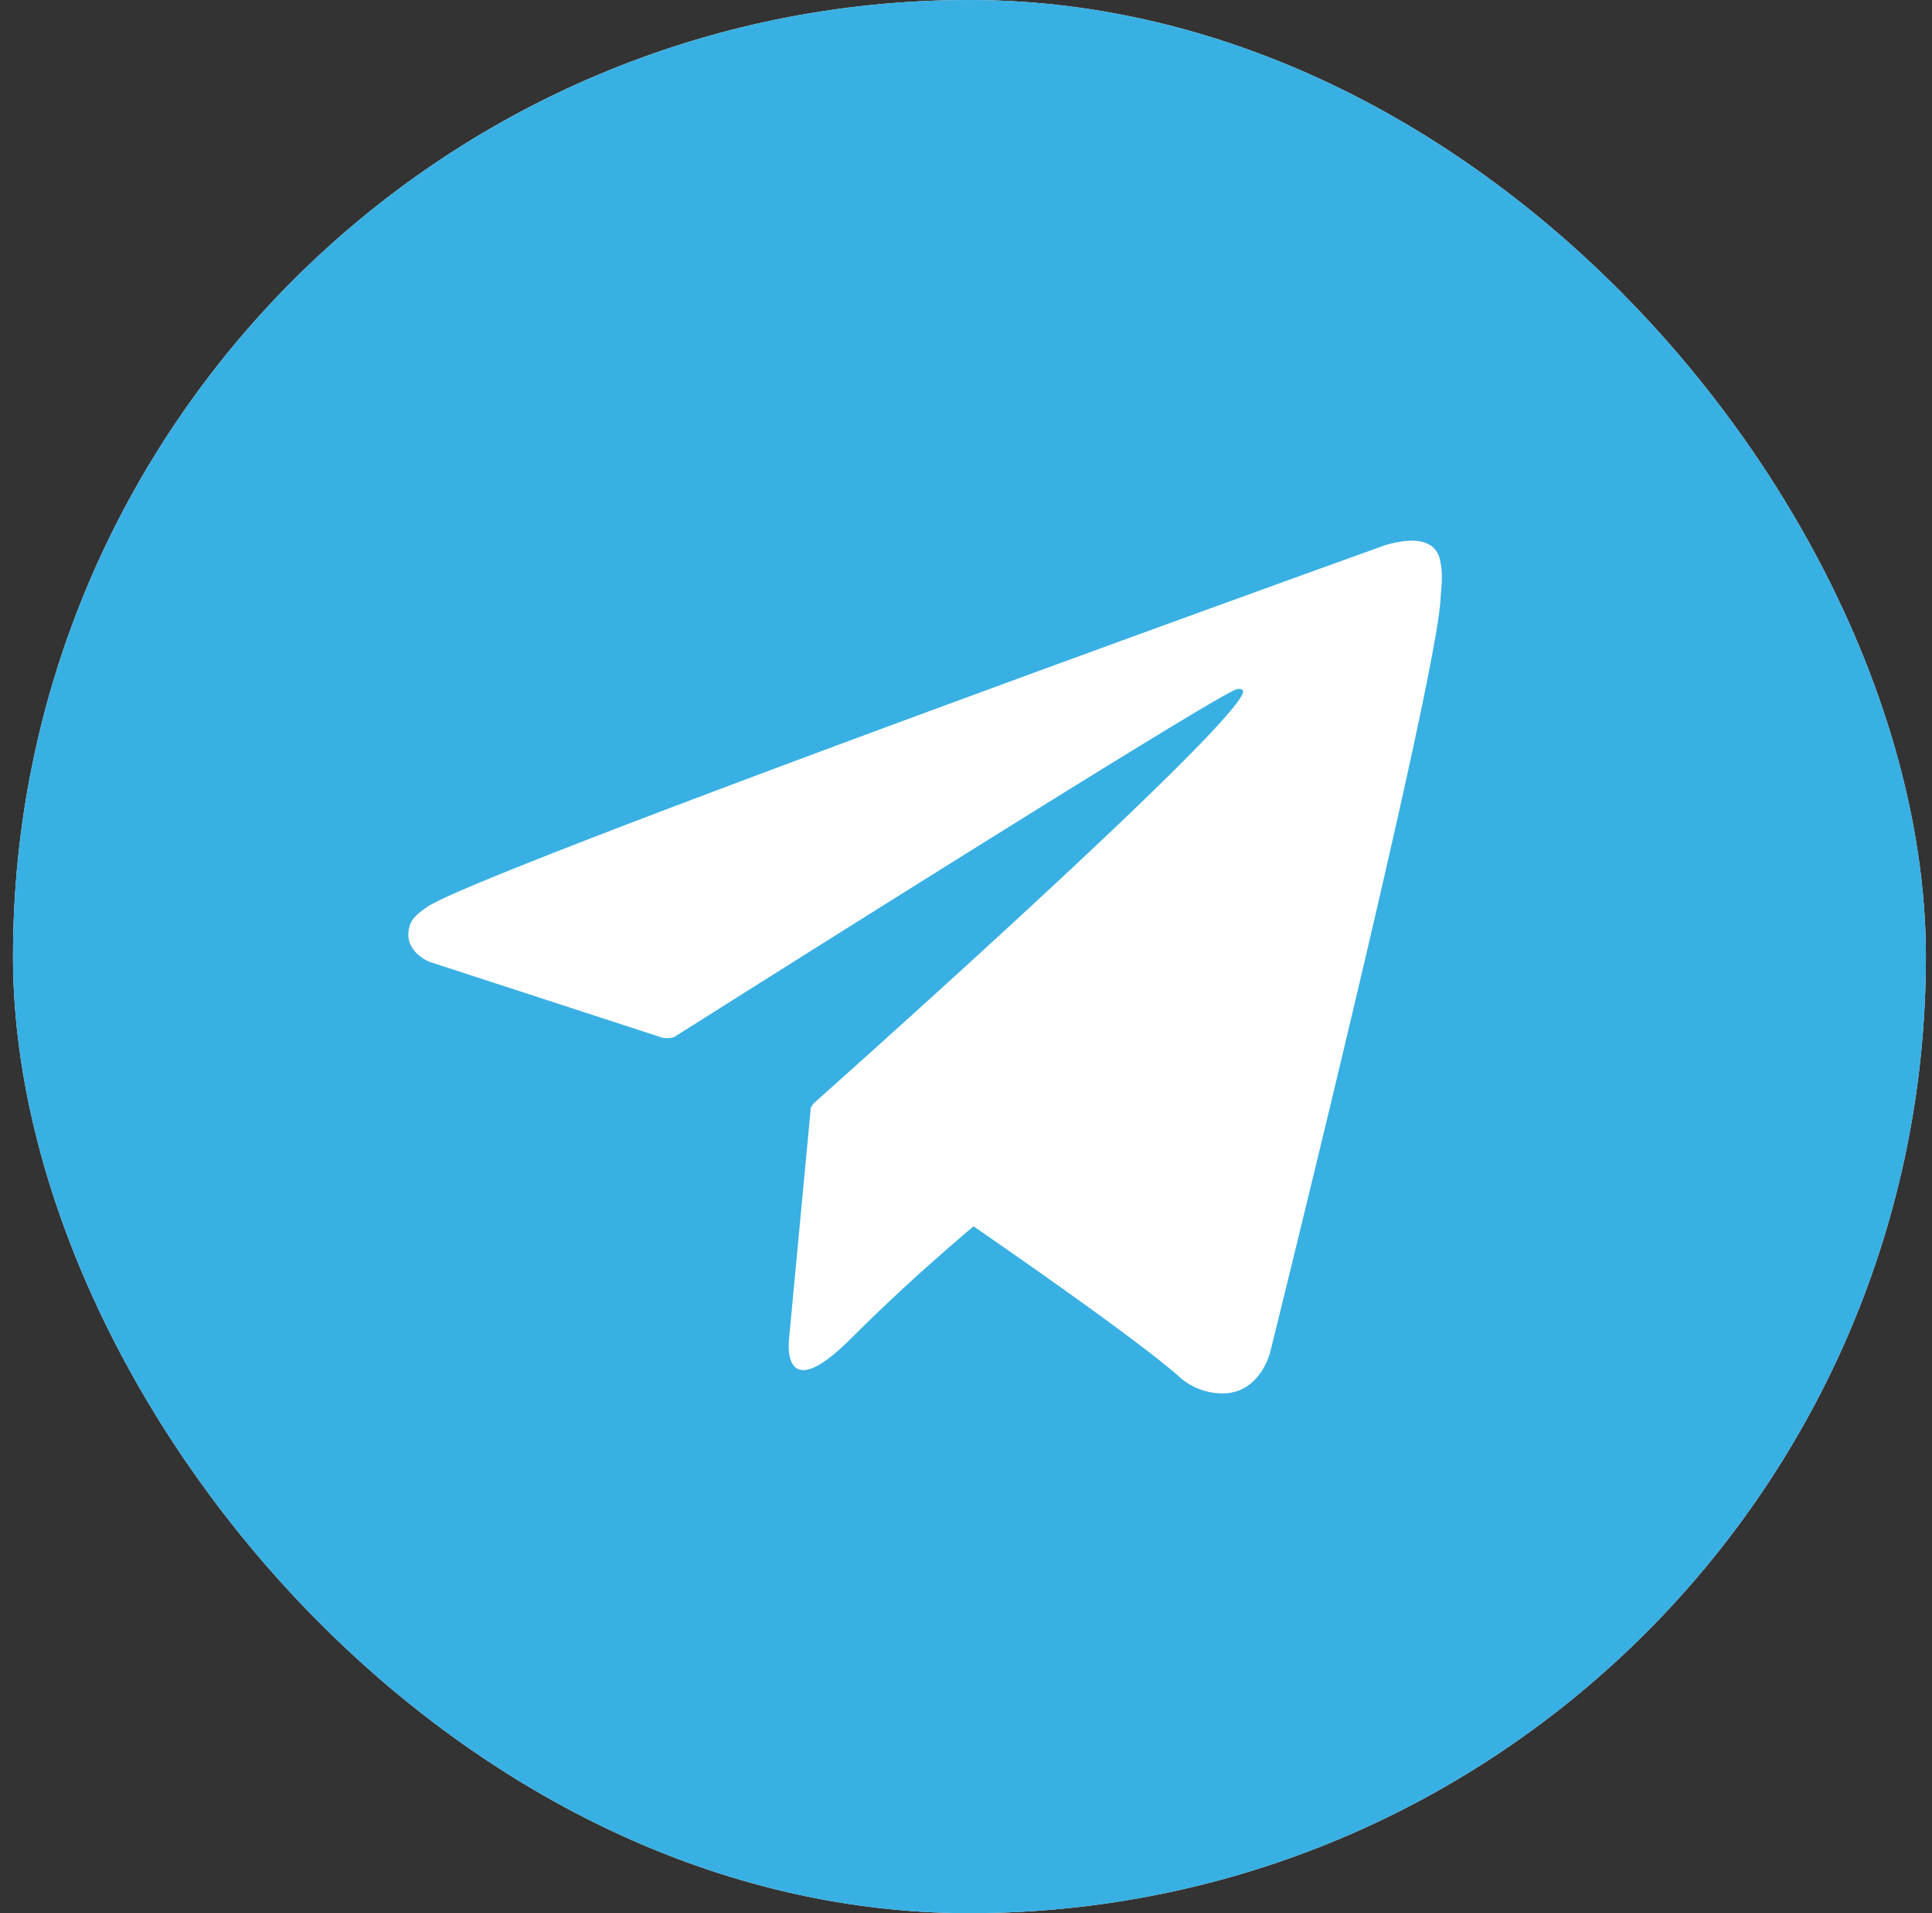 <?xml version="1.0" encoding="UTF-8"?> <svg xmlns="http://www.w3.org/2000/svg" width="101" height="100" fill="none"><rect width="100%" height="100%" fill="#333333" stroke="none"/> <g clip-path="url(#a)"> <rect x=".68" width="100" height="100" rx="50" fill="#fff"></rect> <g clip-path="url(#b)"> <path d="M50.68 123c40.316 0 73-32.683 73-73s-32.684-73-73-73c-40.317 0-73 32.683-73 73s32.683 73 73 73Z" fill="#38B0E3"></path> <path d="m42.39 57.866-1.14 12.102s-.476 3.709 3.232 0c3.707-3.708 7.256-6.568 7.256-6.568" fill="#fff"></path> <path d="m34.63 54.24-12.202-3.975s-1.458-.592-.989-1.933c.097-.277.292-.513.875-.917 2.704-1.885 50.045-18.9 50.045-18.9s1.336-.45 2.125-.151a1.153 1.153 0 0 1 .785.856 3.9 3.9 0 0 1 .106 1.077c-.004.314-.042.604-.07 1.06-.289 4.652-8.917 39.372-8.917 39.372s-.517 2.031-2.366 2.1a3.387 3.387 0 0 1-2.469-.954c-3.63-3.122-16.174-11.553-18.947-13.407a.529.529 0 0 1-.227-.375c-.039-.196.174-.438.174-.438S64.397 38.24 64.978 36.2c.045-.158-.125-.236-.353-.166-1.451.533-26.602 16.416-29.378 18.17-.2.06-.41.072-.616.037Z" fill="#fff"></path> </g> </g> <defs> <clipPath id="a"> <rect x=".68" width="100" height="100" rx="50" fill="#fff"></rect> </clipPath> <clipPath id="b"> <path fill="#fff" transform="translate(.68)" d="M0 0h100v100H0z"></path> </clipPath> </defs> </svg> 